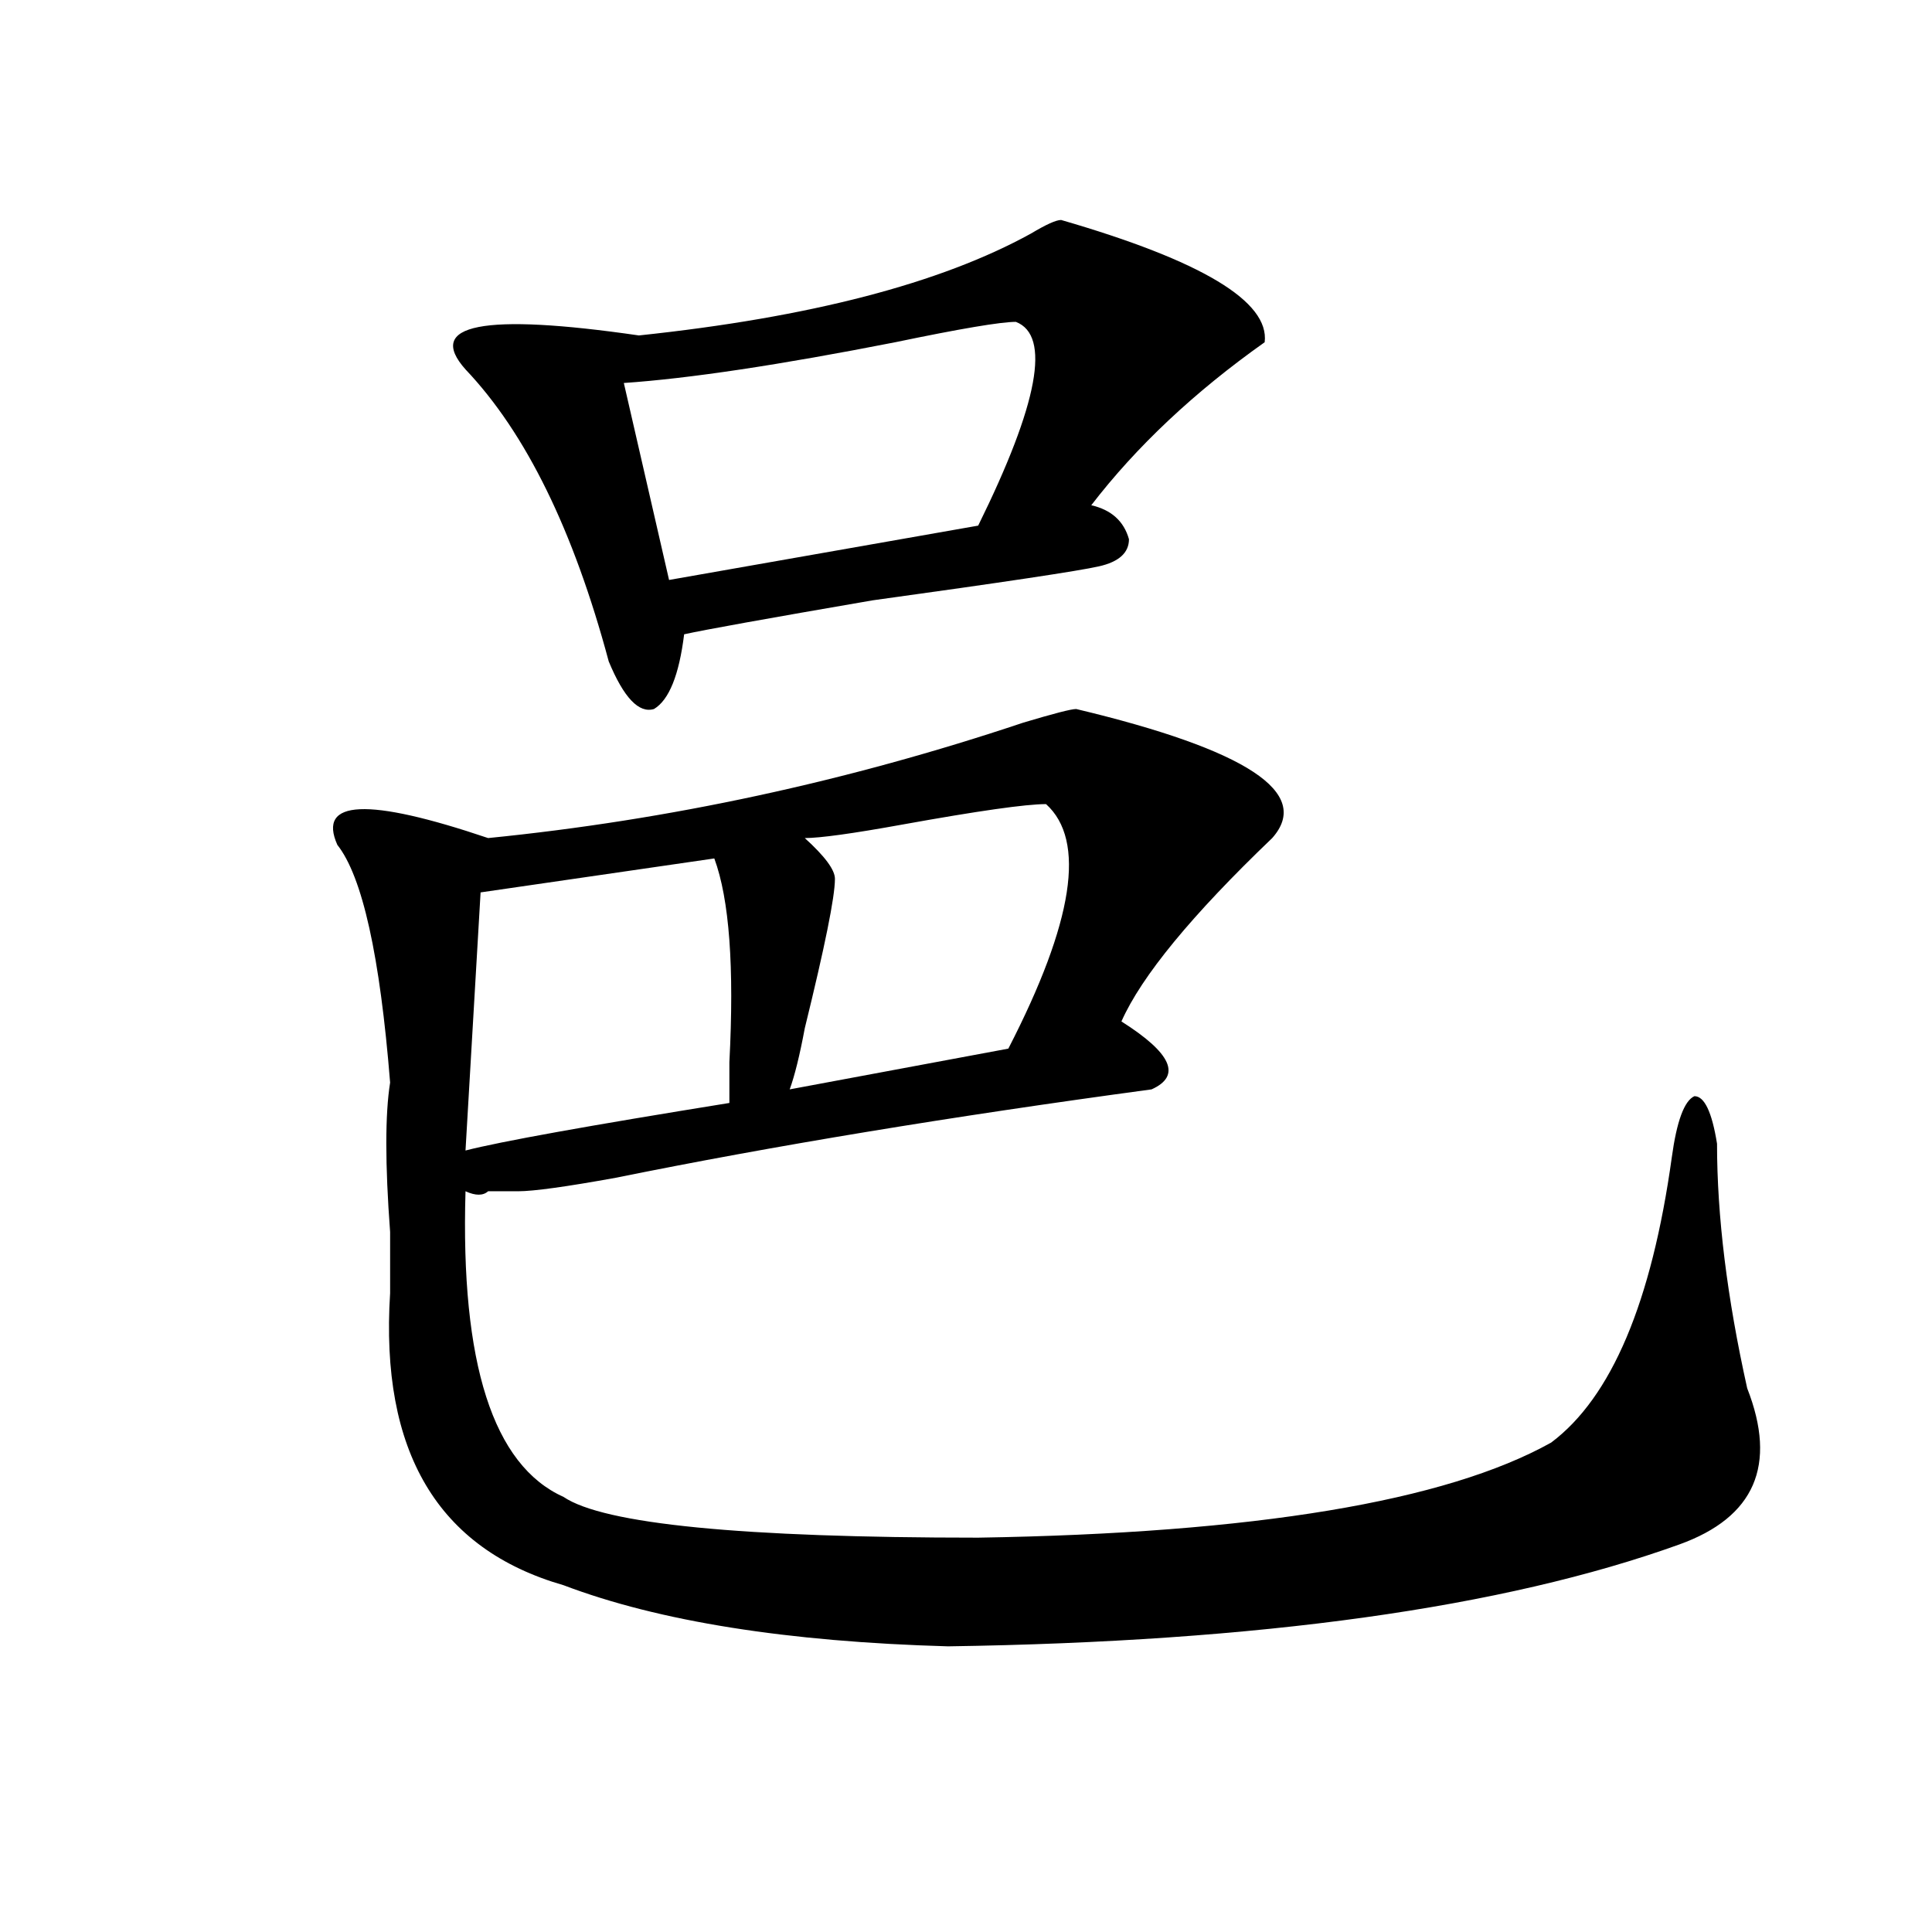 <?xml version="1.0" encoding="utf-8"?>
<!-- Generator: Adobe Illustrator 16.0.0, SVG Export Plug-In . SVG Version: 6.00 Build 0)  -->
<!DOCTYPE svg PUBLIC "-//W3C//DTD SVG 1.1//EN" "http://www.w3.org/Graphics/SVG/1.1/DTD/svg11.dtd">
<svg version="1.1" id="图层_1" xmlns="http://www.w3.org/2000/svg" xmlns:xlink="http://www.w3.org/1999/xlink" x="0px" y="0px"
	 width="1000px" height="1000px" viewBox="0 0 1000 1000" enable-background="new 0 0 1000 1000" xml:space="preserve">
<path d="M557.035,366.984c88.413,21.094,122.254,43.396,101.461,66.797c-41.645,39.88-67.681,71.521-78.047,94.922
	c25.976,16.425,31.219,28.125,15.609,35.156c-104.082,14.063-196.458,29.333-277.066,45.703c-26.035,4.724-42.926,7.031-50.73,7.031
	c-5.243,0-10.426,0-15.609,0c-2.621,2.362-6.523,2.362-11.707,0c-2.621,89.099,14.269,141.833,50.73,158.203
	c20.793,14.063,92.315,21.094,214.629,21.094c143.046-2.308,241.945-18.731,296.578-49.219
	c31.219-23.401,52.012-72.62,62.438-147.656c2.562-18.731,6.464-29.278,11.707-31.641c5.184,0,9.086,8.239,11.707,24.609
	c0,37.519,5.184,79.706,15.609,126.563c15.609,39.88,3.902,66.797-35.121,80.859c-91.095,32.794-217.25,50.372-378.527,52.734
	c-83.29-2.362-149.63-12.909-199.02-31.641c-65.059-18.731-94.997-69.104-89.753-151.172c0-7.031,0-17.578,0-31.641
	c-2.622-35.156-2.622-60.919,0-77.344c-5.244-65.589-14.329-106.622-27.316-123.047c-10.426-23.401,15.609-24.609,78.046-3.516
	c93.656-9.339,185.972-29.278,277.066-59.766C545.328,369.347,554.414,366.984,557.035,366.984z M549.23,113.859
	c72.804,21.094,107.925,42.188,105.363,63.281c-36.462,25.817-66.34,53.942-89.754,84.375c10.366,2.362,16.891,8.239,19.512,17.578
	c0,7.031-5.243,11.755-15.609,14.063c-10.426,2.362-49.449,8.239-117.07,17.578c-54.633,9.394-87.192,15.271-97.559,17.578
	c-2.621,21.094-7.805,34.003-15.609,38.672c-7.805,2.362-15.609-5.823-23.414-24.609c-18.23-67.95-42.926-118.323-74.145-151.172
	c-20.853-23.401,9.086-29.278,89.754-17.578c88.413-9.339,156.094-26.917,202.922-52.734
	C541.426,116.222,546.609,113.859,549.23,113.859z M369.723,444.328L248.75,461.906L240.945,595.5
	c18.171-4.669,63.719-12.854,136.582-24.609c0-4.669,0-11.7,0-21.094C380.089,500.578,377.527,465.422,369.723,444.328z
	 M525.816,166.594c-7.805,0-28.657,3.516-62.438,10.547c-59.876,11.755-106.704,18.786-140.484,21.094l23.414,101.953
	l159.996-28.125C537.523,208.781,543.987,173.625,525.816,166.594z M541.426,416.203c-10.426,0-35.121,3.516-74.145,10.547
	c-26.035,4.724-42.926,7.031-50.73,7.031c10.366,9.394,15.609,16.425,15.609,21.094c0,9.394-5.243,35.156-15.609,77.344
	c-2.621,14.063-5.243,24.609-7.805,31.641l113.168-21.094C555.694,477.177,562.219,434.989,541.426,416.203z"/>
</svg>
